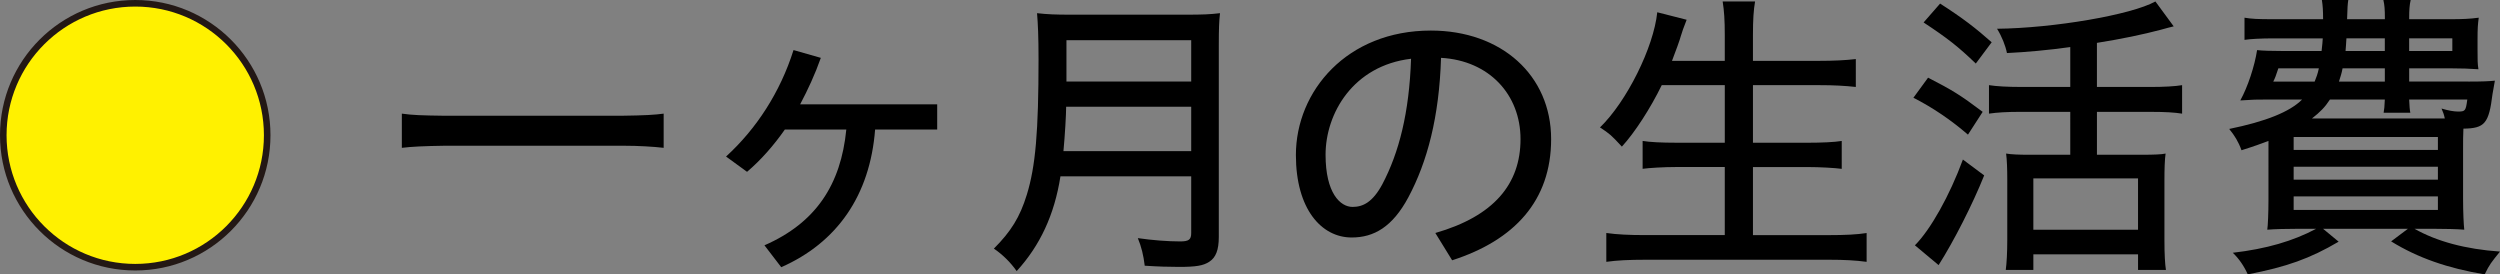 <?xml version="1.0" encoding="utf-8"?>
<!-- Generator: Adobe Illustrator 27.0.0, SVG Export Plug-In . SVG Version: 6.00 Build 0)  -->
<svg version="1.1" id="レイヤー_1" xmlns="http://www.w3.org/2000/svg" xmlns:xlink="http://www.w3.org/1999/xlink" x="0px"
	 y="0px" width="150.047px" height="16.468px" viewBox="0 0 150.047 16.468"
	 style="enable-background:new 0 0 150.047 16.468;" xml:space="preserve">
<rect x="0" y="0" width="150.047" height="16.468" fill="#808080" stroke="none"/>
<style type="text/css">
	.st0{fill:#FFF100;stroke:#231815;stroke-width:0.394;stroke-miterlimit:10;}
</style>
<g>
	<g>
		<path class="st0" d="M16.037,8.117c0,4.374-3.546,7.92-7.92,7.92
			S0.197,12.491,0.197,8.117s3.546-7.92,7.92-7.92S16.037,3.743,16.037,8.117z"/>
		<path d="M39.833,8.873c-0.595-0.072-1.549-0.126-2.376-0.126
			c-0.055,0-0.108,0-0.162,0H26.674c-1.206,0.018-1.98,0.054-2.556,0.126V6.82
			c0.647,0.091,1.17,0.108,2.556,0.127h10.62
			c1.422-0.019,2.016-0.055,2.538-0.127V8.873z"/>
		<path d="M52.523,7.774c-0.306,3.96-2.286,6.786-5.634,8.263l-1.008-1.314
			c3.096-1.35,4.59-3.654,4.913-6.948h-3.689
			c-0.666,0.954-1.44,1.836-2.268,2.538l-1.261-0.918
			c1.818-1.655,3.258-3.87,4.05-6.39l1.639,0.468
			c-0.342,0.972-0.774,1.908-1.242,2.79h8.226v1.512H52.523z"/>
		<path d="M63.647,10.583c-0.36,2.304-1.225,4.158-2.628,5.688
			c-0.378-0.54-0.864-1.008-1.368-1.35c1.026-1.026,1.565-1.89,1.979-3.24
			c0.522-1.691,0.702-3.78,0.702-8.136c0-1.332-0.036-2.124-0.09-2.754
			c0.612,0.071,1.152,0.09,1.962,0.09h7.056c0.883,0,1.387-0.019,1.963-0.09
			c-0.055,0.485-0.072,0.954-0.072,1.926V14.219c0,0.792-0.181,1.242-0.576,1.494
			c-0.36,0.234-0.792,0.306-1.818,0.306c-0.594,0-1.241-0.018-2.052-0.071
			c-0.072-0.612-0.198-1.135-0.414-1.656c0.864,0.126,1.8,0.198,2.538,0.198
			c0.522,0,0.666-0.108,0.666-0.505v-3.401H63.647z M71.495,9.07V6.407h-7.506
			c0,0.449-0.072,1.71-0.162,2.663H71.495z M71.495,4.895V2.411h-7.488v2.483H71.495
			z"/>
		<path d="M86.147,13.984c3.51-1.008,5.113-2.934,5.113-5.634
			c0-2.664-1.873-4.716-4.771-4.878c-0.107,3.546-0.826,6.246-1.961,8.37
			c-0.955,1.782-2.07,2.412-3.402,2.412c-1.818,0-3.348-1.71-3.348-4.95
			c0-3.834,3.061-7.47,8.1-7.47c4.23,0,7.219,2.682,7.219,6.516
			c0,3.69-2.197,6.066-5.941,7.272L86.147,13.984z M79.559,9.287
			c0,2.304,0.882,3.132,1.621,3.132c0.629,0,1.205-0.288,1.781-1.351
			c1.008-1.907,1.621-4.302,1.729-7.542C81.215,3.94,79.559,6.803,79.559,9.287z"
			/>
		<path d="M99.736,5.11c-0.684,1.404-1.619,2.845-2.393,3.69
			c-0.648-0.702-0.738-0.774-1.314-1.152c1.602-1.548,3.223-4.806,3.438-6.912
			l1.764,0.45c-0.232,0.595-0.232,0.612-0.359,1.008
			c-0.018,0.108-0.324,0.954-0.521,1.458h3.168V2.104
			c0-0.882-0.037-1.458-0.127-2.016h1.945c-0.09,0.521-0.127,1.098-0.127,2.016
			v1.548h3.961c0.881,0,1.602-0.035,2.213-0.107V5.219
			c-0.666-0.072-1.314-0.108-2.178-0.108h-3.996v3.456h3.275
			c0.848,0,1.621-0.035,2.053-0.107v1.674c-0.396-0.054-1.297-0.108-2.053-0.108
			h-3.275v4.086h4.535c1.01,0,1.711-0.035,2.287-0.126v1.729
			c-0.666-0.09-1.367-0.126-2.25-0.126h-11.016c-0.99,0-1.729,0.036-2.357,0.126
			V13.984c0.629,0.091,1.385,0.126,2.303,0.126h4.807v-4.086h-2.898
			c-0.773,0-1.656,0.055-2.033,0.108V8.459c0.432,0.072,1.133,0.107,2.016,0.107
			h2.916V5.11H99.736z"/>
		<path d="M115.721,4.661c1.494,0.773,1.908,1.025,3.277,2.052l-0.883,1.368
			c-1.043-0.9-2.143-1.639-3.275-2.214L115.721,4.661z M119.088,10.528
			c-0.684,1.711-1.818,3.942-2.736,5.383l-1.422-1.188
			c0.936-0.936,2.088-2.988,2.881-5.147L119.088,10.528z M116.442,0.215
			c1.35,0.864,2.143,1.476,3.096,2.322l-0.953,1.277
			c-1.045-1.008-1.711-1.529-3.133-2.466L116.442,0.215z M124.254,2.825
			c-1.279,0.18-2.664,0.306-3.799,0.359c-0.09-0.45-0.305-0.99-0.594-1.458
			c3.367-0.036,8.047-0.828,9.504-1.638l1.098,1.494l-0.359,0.09L129.707,1.781
			c-1.08,0.287-2.375,0.558-3.852,0.792V5.219h3.223
			c0.791,0,1.475-0.036,1.889-0.108v1.71c-0.449-0.071-0.971-0.107-1.871-0.107
			h-3.24v2.574h2.736c0.648,0,1.17-0.019,1.385-0.072
			c-0.053,0.342-0.07,0.954-0.07,1.584v3.618c0,0.846,0.035,1.439,0.09,1.782
			h-1.674v-0.937h-6.283v0.937h-1.656c0.055-0.414,0.09-1.044,0.09-1.801v-3.653
			c0-0.576-0.018-1.152-0.07-1.53c0.305,0.054,0.791,0.072,1.367,0.072h2.484
			V6.713h-2.971c-0.846,0-1.422,0.036-1.908,0.107V5.11
			c0.432,0.072,1.135,0.108,1.891,0.108h2.988V2.825z M122.039,13.787h6.283v-3.078
			h-6.283V13.787z"/>
		<path d="M148.156,4.896c0.846,0,1.225-0.018,1.584-0.054
			c-0.053,0.306-0.072,0.396-0.143,0.809c-0.217,1.765-0.469,2.053-1.746,2.07
			c-0.02,0.521-0.02,0.593-0.02,1.261v2.95c0,0.83,0.037,1.566,0.072,1.854
			c-0.395-0.036-1.188-0.055-1.908-0.055h-1.08
			c1.332,0.756,3.061,1.225,5.131,1.368c-0.521,0.648-0.631,0.774-0.918,1.368
			c-2.195-0.36-4.014-0.99-5.615-1.98l1.008-0.756h-5.094l0.936,0.774
			c-1.711,1.008-3.115,1.512-5.455,1.962c-0.215-0.486-0.521-0.937-0.898-1.296
			c2.016-0.234,3.617-0.702,5.004-1.44h-1.027c-0.756,0-1.475,0.019-1.908,0.055
			c0.037-0.216,0.072-1.007,0.072-1.782V8.458
			c-0.395,0.145-0.756,0.289-1.619,0.56c-0.18-0.505-0.414-0.884-0.738-1.279
			c2.195-0.449,3.637-1.025,4.375-1.765h-2.18c-0.521,0-0.756,0-1.529,0.054
			c0.449-0.808,0.863-2.069,1.008-3.021c0.289,0.036,0.9,0.054,1.549,0.054
			h2.322c0.053-0.451,0.053-0.505,0.07-0.758h-2.986
			c-0.686,0-1.387,0.036-1.711,0.09V1.062c0.432,0.072,0.773,0.091,1.711,0.091
			h3.006c0-0.522-0.02-0.811-0.072-1.152h1.584
			c-0.037,0.216-0.055,0.521-0.072,1.152h2.268V1.044
			c0-0.45-0.018-0.738-0.09-1.044h1.639c-0.072,0.306-0.09,0.63-0.09,1.062
			v0.091h2.482c0.703,0,1.152-0.019,1.693-0.091
			c-0.055,0.396-0.072,0.665-0.072,1.276v0.668c0,0.646,0,0.79,0.053,1.15
			c-0.504-0.036-1.061-0.055-1.691-0.055h-2.465v0.794H148.156z M136.744,4.102
			c-0.16,0.487-0.197,0.578-0.305,0.794h2.484
			c0.107-0.271,0.18-0.451,0.252-0.794H136.744z M137.662,9h8.658V8.224h-8.658V9z
			 M137.662,10.782h8.658v-0.776h-8.658V10.782z M137.662,12.6h8.658v-0.812h-8.658
			V12.6z M146.734,7.11c-0.053-0.253-0.09-0.343-0.197-0.596
			c0.414,0.126,0.756,0.181,0.99,0.181c0.432,0,0.467-0.036,0.557-0.722h-3.49
			c0.018,0.379,0.035,0.631,0.07,0.794h-1.602
			c0.037-0.217,0.055-0.361,0.072-0.794h-3.293
			c-0.307,0.469-0.576,0.739-1.08,1.137h7.326H146.734z M140.598,4.102
			c-0.055,0.307-0.127,0.506-0.217,0.794h2.754V4.102H140.598z M140.83,2.302
			c-0.018,0.361-0.035,0.506-0.053,0.758h2.357V2.302H140.83z M144.594,3.06
			h2.592V2.302h-2.592V3.06z"/>
	</g>
</g>
</svg>
